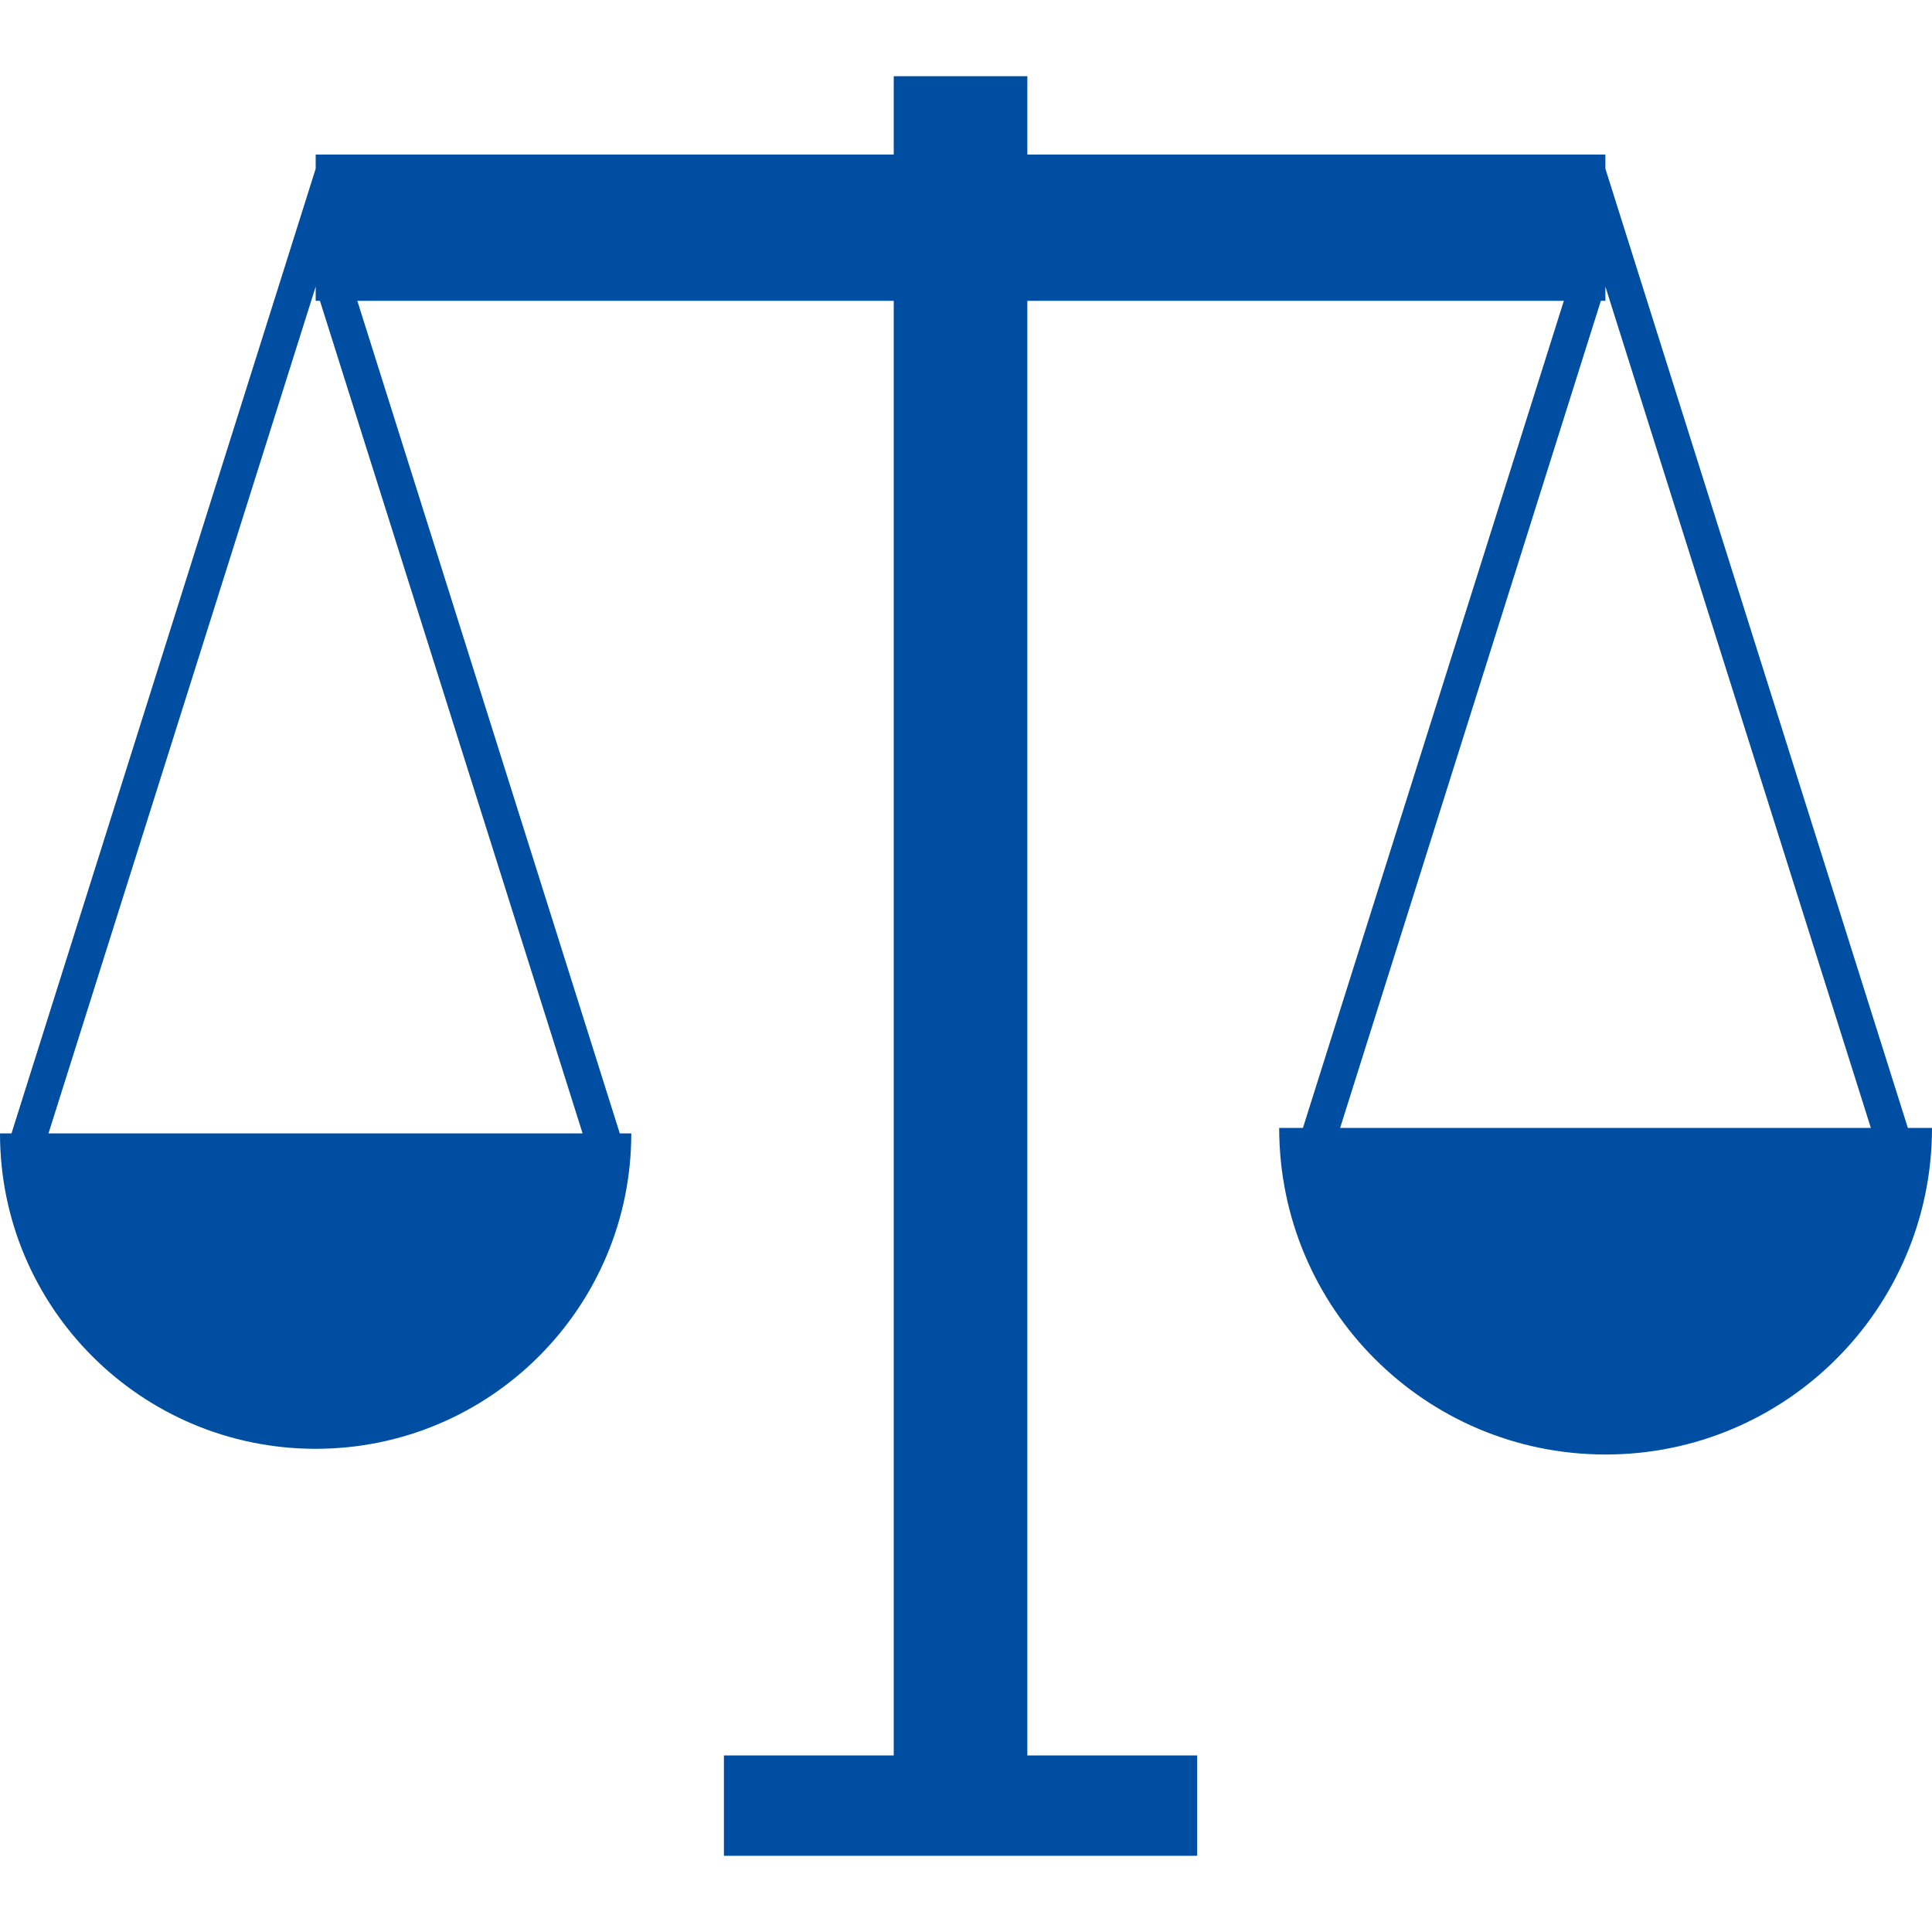 <svg xmlns="http://www.w3.org/2000/svg" xmlns:xlink="http://www.w3.org/1999/xlink" fill="none" version="1.1" width="20" height="20" viewBox="0 0 20 20"><defs><clipPath id="master_svg0_217_10022"><rect x="0" y="0" width="20" height="20" rx="0"/></clipPath></defs><g clip-path="url(#master_svg0_217_10022)"><g><path d="M19.75,11.676L16.619,1.746L16.619,1.6L10.635,1.6L10.635,0.789L9.252,0.789L9.252,1.6L3.268,1.6L3.268,1.746L0.119,11.733L0,11.733C0,13.537,1.463,14.998,3.268,14.998C5.072,14.998,6.535,13.535,6.535,11.733L6.416,11.733L3.699,3.114L9.252,3.114L9.252,18.172L7.494,18.172L7.494,19.211L12.393,19.211L12.393,18.172L10.635,18.172L10.635,3.114L16.189,3.114L13.488,11.676L13.242,11.676C13.242,13.543,14.754,15.057,16.621,15.057C18.488,15.057,20,13.543,20,11.676L19.75,11.676ZM6.031,11.733L0.502,11.733L3.268,2.967L3.268,3.114L3.312,3.114L6.031,11.733ZM13.873,11.676L16.572,3.114L16.619,3.114L16.619,2.967L19.367,11.676L13.873,11.676Z" fill="#004EA2" fill-opacity="1" style="mix-blend-mode:passthrough"/></g></g></svg>
